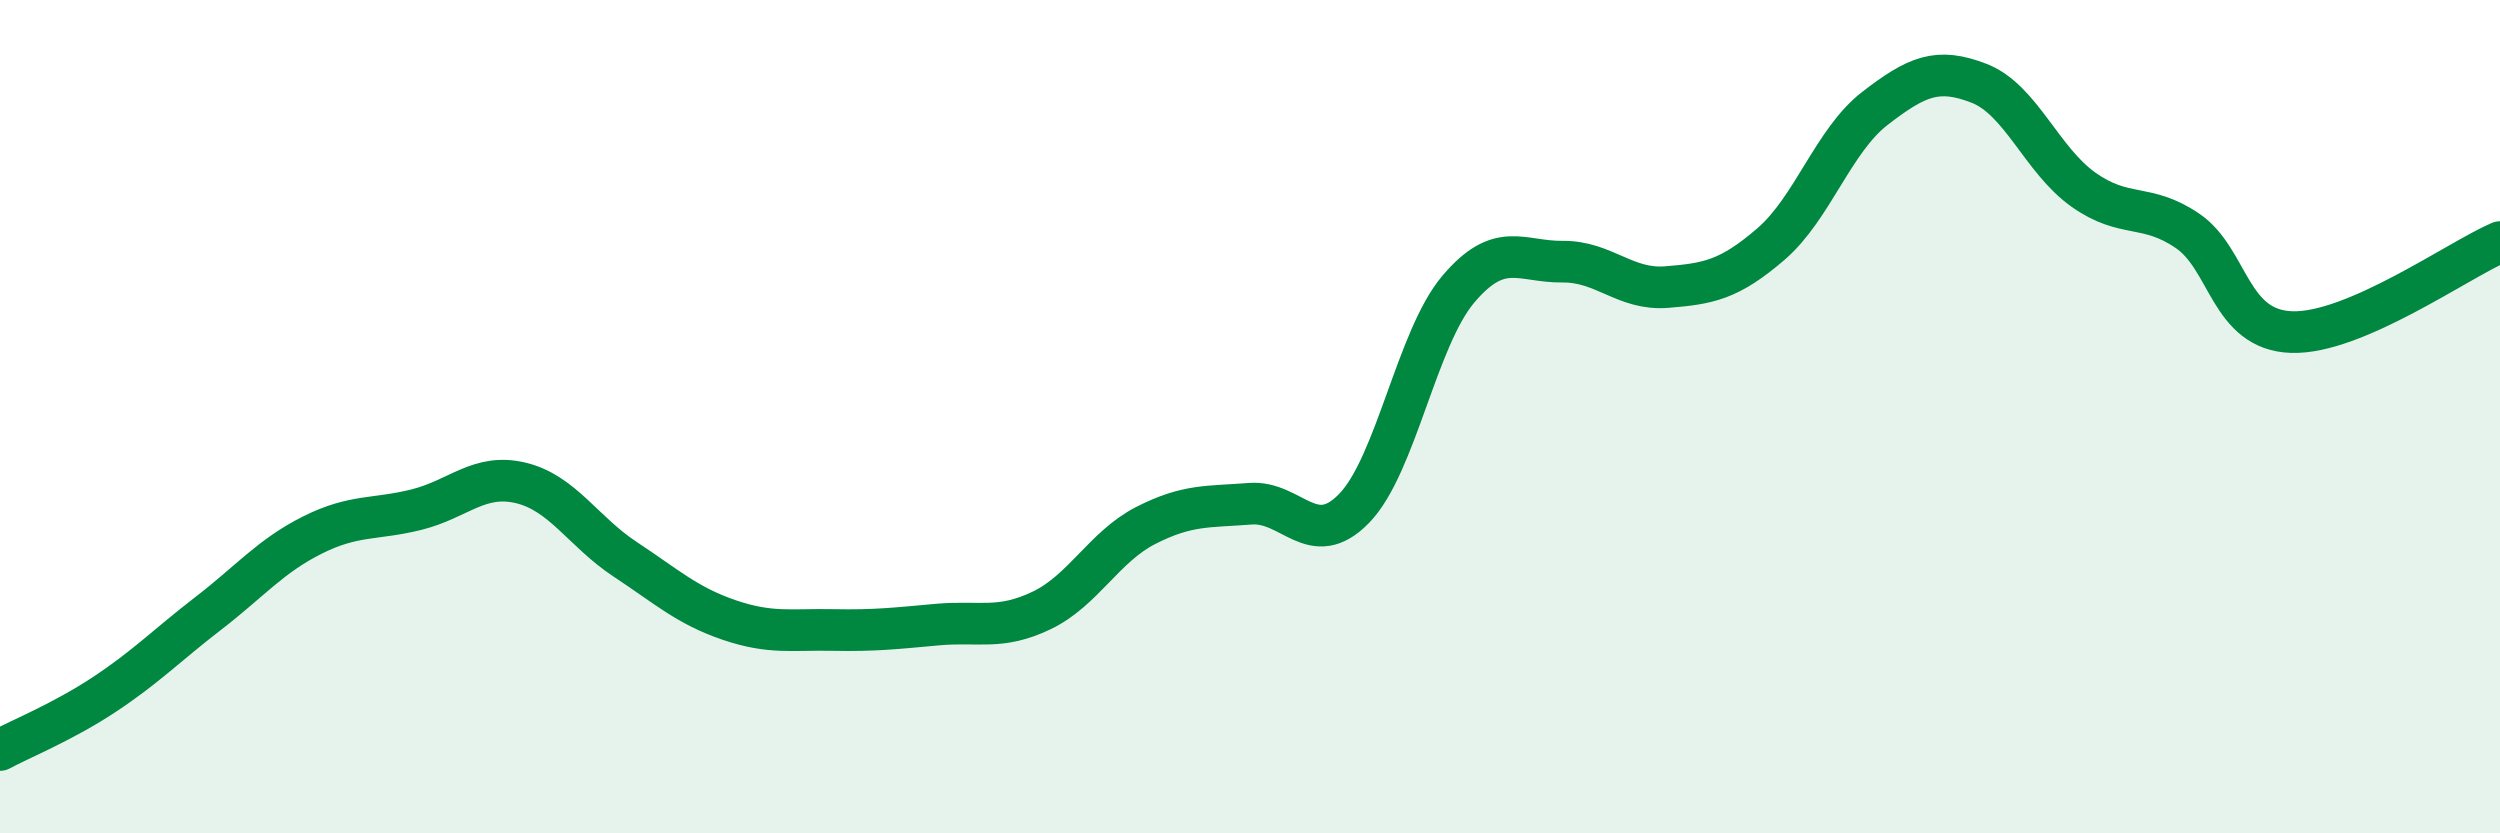 
    <svg width="60" height="20" viewBox="0 0 60 20" xmlns="http://www.w3.org/2000/svg">
      <path
        d="M 0,18 C 0.5,17.73 1.5,17.33 2.5,16.67 C 3.5,16.01 4,15.49 5,14.72 C 6,13.95 6.5,13.34 7.5,12.84 C 8.5,12.34 9,12.48 10,12.23 C 11,11.98 11.5,11.35 12.5,11.59 C 13.5,11.83 14,12.76 15,13.42 C 16,14.08 16.5,14.54 17.5,14.88 C 18.5,15.22 19,15.1 20,15.12 C 21,15.14 21.5,15.08 22.5,14.99 C 23.5,14.9 24,15.13 25,14.65 C 26,14.17 26.5,13.12 27.5,12.61 C 28.5,12.1 29,12.17 30,12.09 C 31,12.01 31.5,13.23 32.5,12.2 C 33.5,11.17 34,8.12 35,6.94 C 36,5.76 36.5,6.29 37.5,6.28 C 38.5,6.27 39,6.97 40,6.89 C 41,6.81 41.5,6.72 42.5,5.86 C 43.5,5 44,3.37 45,2.6 C 46,1.83 46.5,1.61 47.5,2 C 48.5,2.39 49,3.84 50,4.55 C 51,5.26 51.5,4.86 52.5,5.54 C 53.5,6.22 53.5,7.92 55,7.97 C 56.5,8.02 59,6.24 60,5.81L60 20L0 20Z"
        fill="#008740"
        opacity="0.1"
        stroke-linecap="round"
        stroke-linejoin="round"
      />
      <path
        d="M 0,18 C 0.5,17.73 1.5,17.33 2.5,16.67 C 3.5,16.01 4,15.49 5,14.72 C 6,13.95 6.5,13.34 7.5,12.84 C 8.5,12.34 9,12.48 10,12.23 C 11,11.98 11.5,11.35 12.5,11.59 C 13.5,11.83 14,12.76 15,13.42 C 16,14.08 16.5,14.54 17.5,14.88 C 18.5,15.22 19,15.1 20,15.12 C 21,15.14 21.5,15.08 22.5,14.99 C 23.5,14.9 24,15.13 25,14.65 C 26,14.17 26.5,13.12 27.5,12.61 C 28.5,12.1 29,12.17 30,12.09 C 31,12.01 31.5,13.23 32.5,12.2 C 33.5,11.17 34,8.12 35,6.94 C 36,5.76 36.5,6.29 37.5,6.28 C 38.5,6.27 39,6.97 40,6.89 C 41,6.81 41.5,6.72 42.5,5.86 C 43.5,5 44,3.37 45,2.6 C 46,1.83 46.5,1.61 47.5,2 C 48.5,2.39 49,3.84 50,4.55 C 51,5.26 51.5,4.86 52.5,5.54 C 53.5,6.22 53.5,7.92 55,7.97 C 56.5,8.02 59,6.24 60,5.81"
        stroke="#008740"
        stroke-width="1"
        fill="none"
        stroke-linecap="round"
        stroke-linejoin="round"
      />
    </svg>
  
